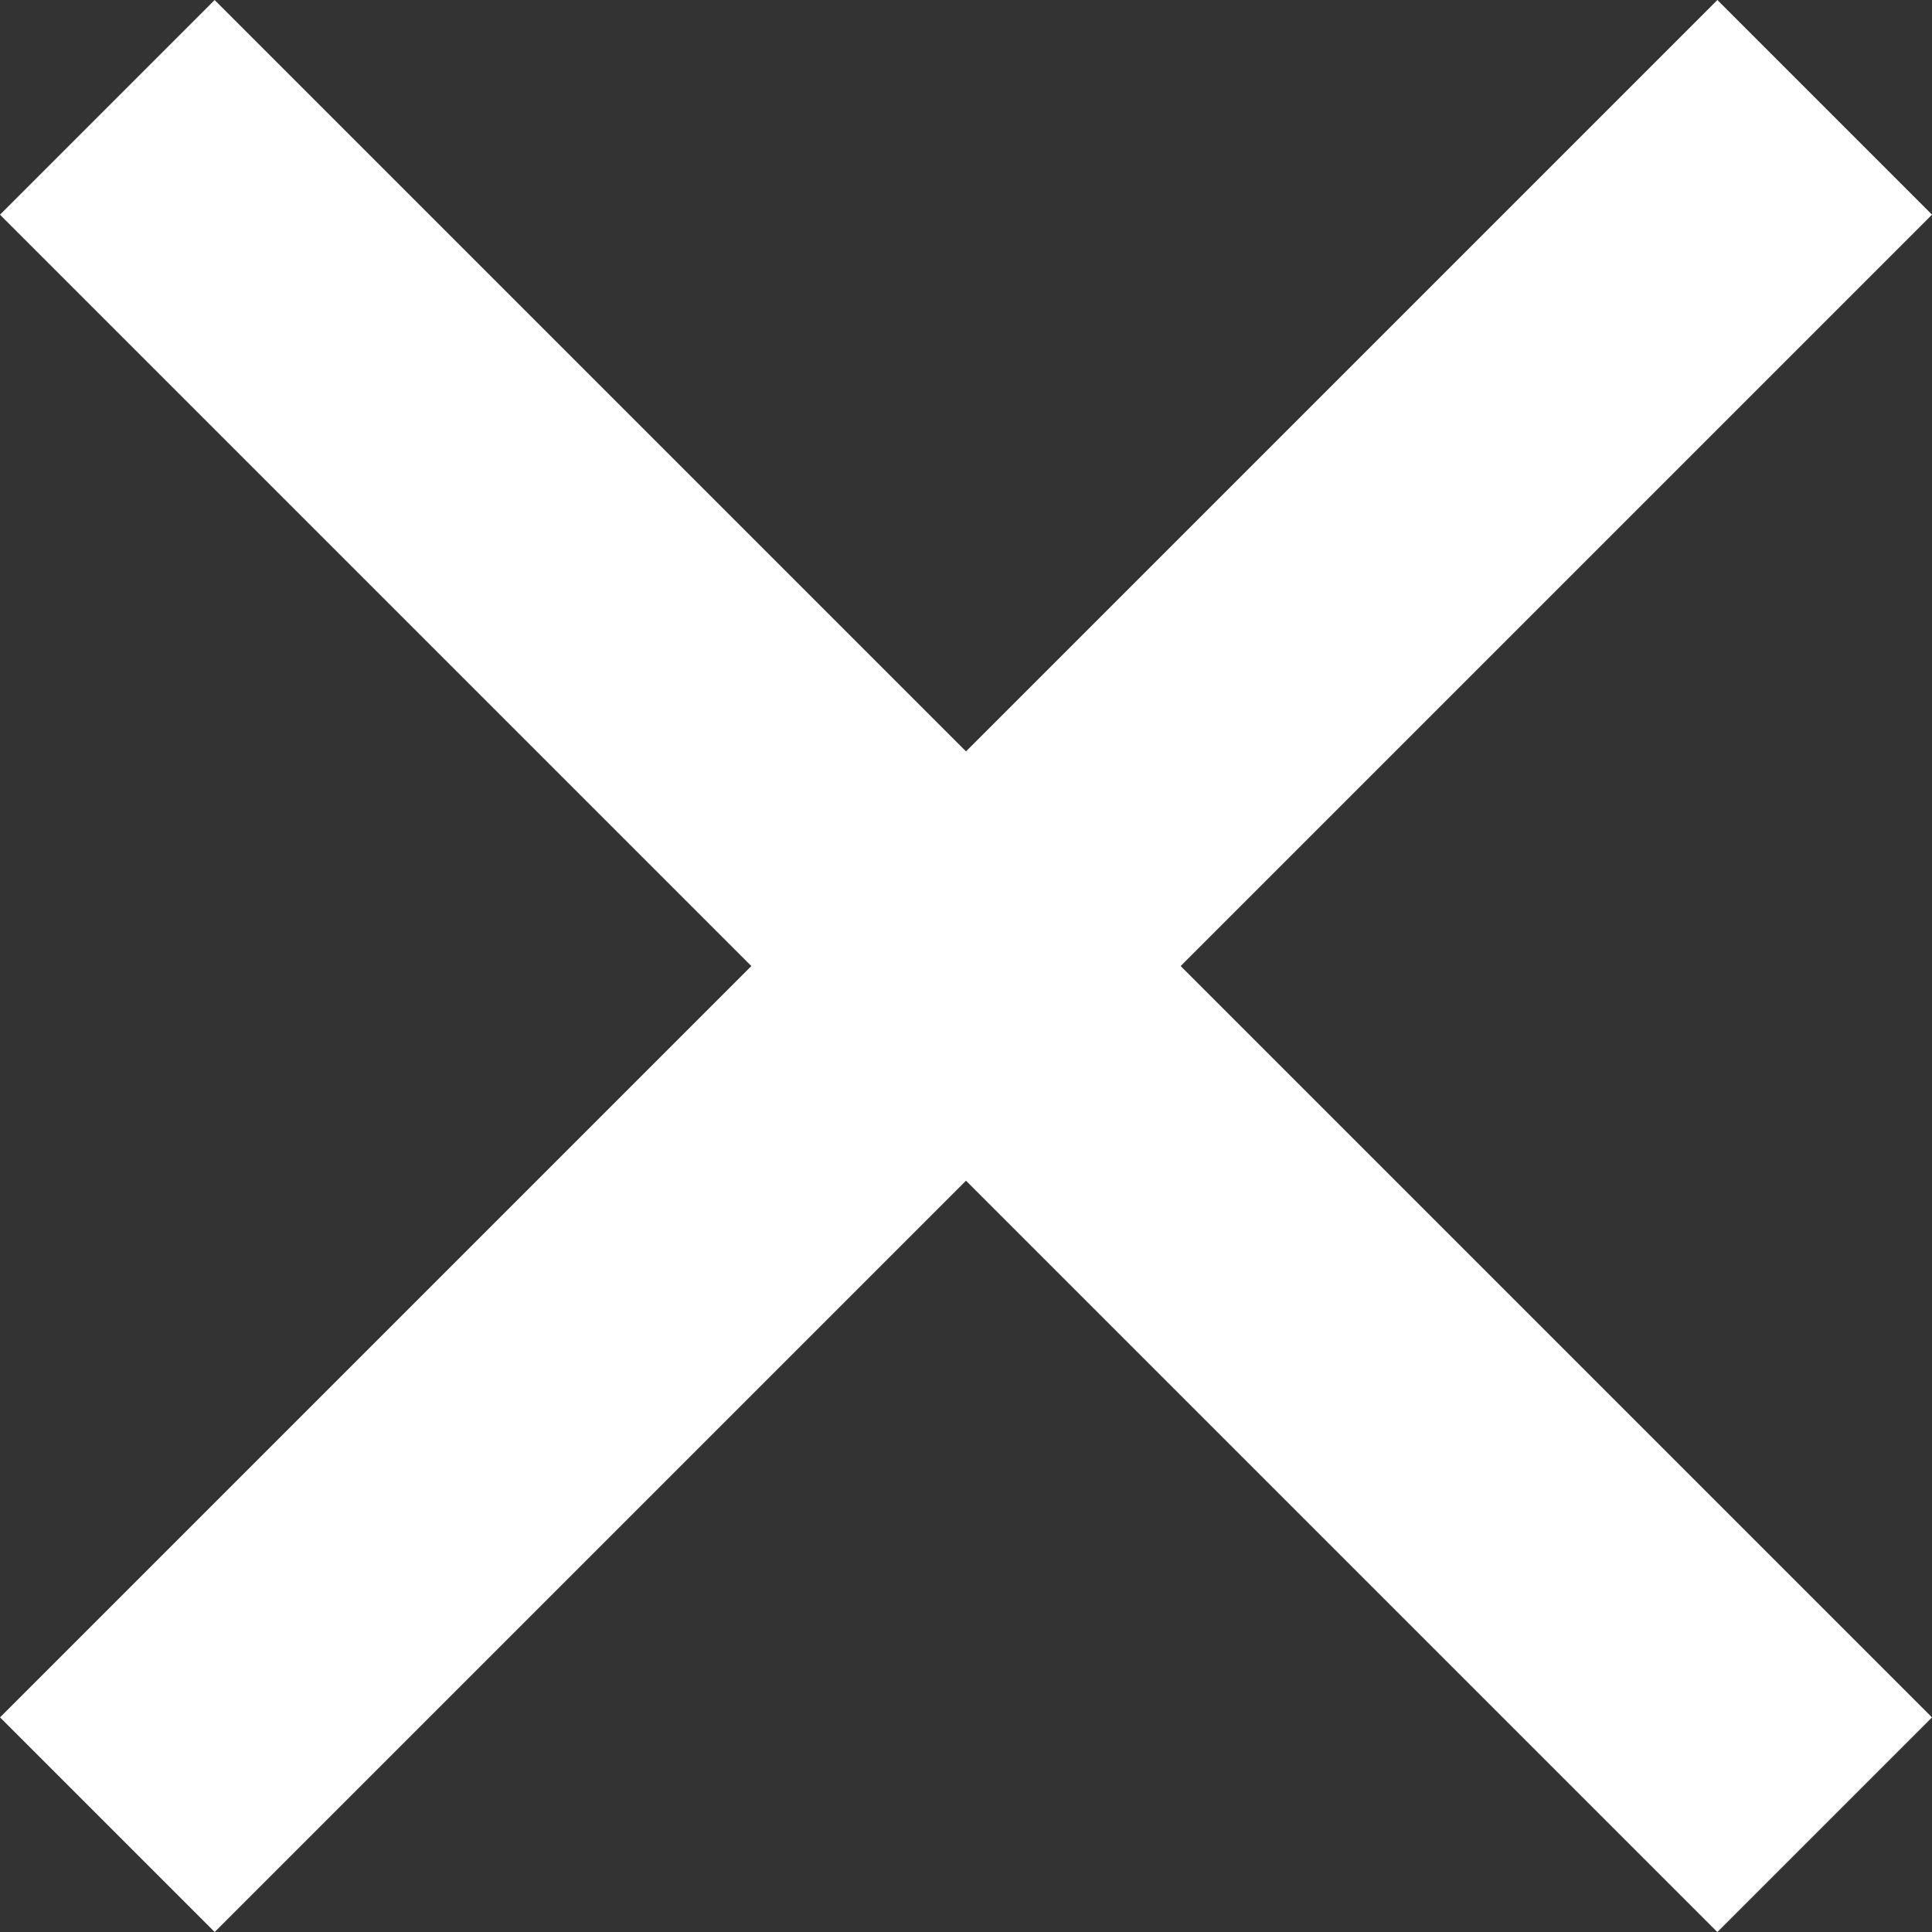 <svg width="22" height="22" viewBox="0 0 22 22" fill="none" xmlns="http://www.w3.org/2000/svg">
<rect x="0" y="0" width="22" height="22" fill="#333333" stroke="none"/>
<g id="Frame 115">
<rect id="Rectangle 103" x="19.556" width="3.457" height="27.656" transform="rotate(45 19.556 0)" fill="white"/>
<rect id="Rectangle 104" x="22" y="19.556" width="3.457" height="27.656" transform="rotate(135 22 19.556)" fill="white"/>
</g>
</svg>
